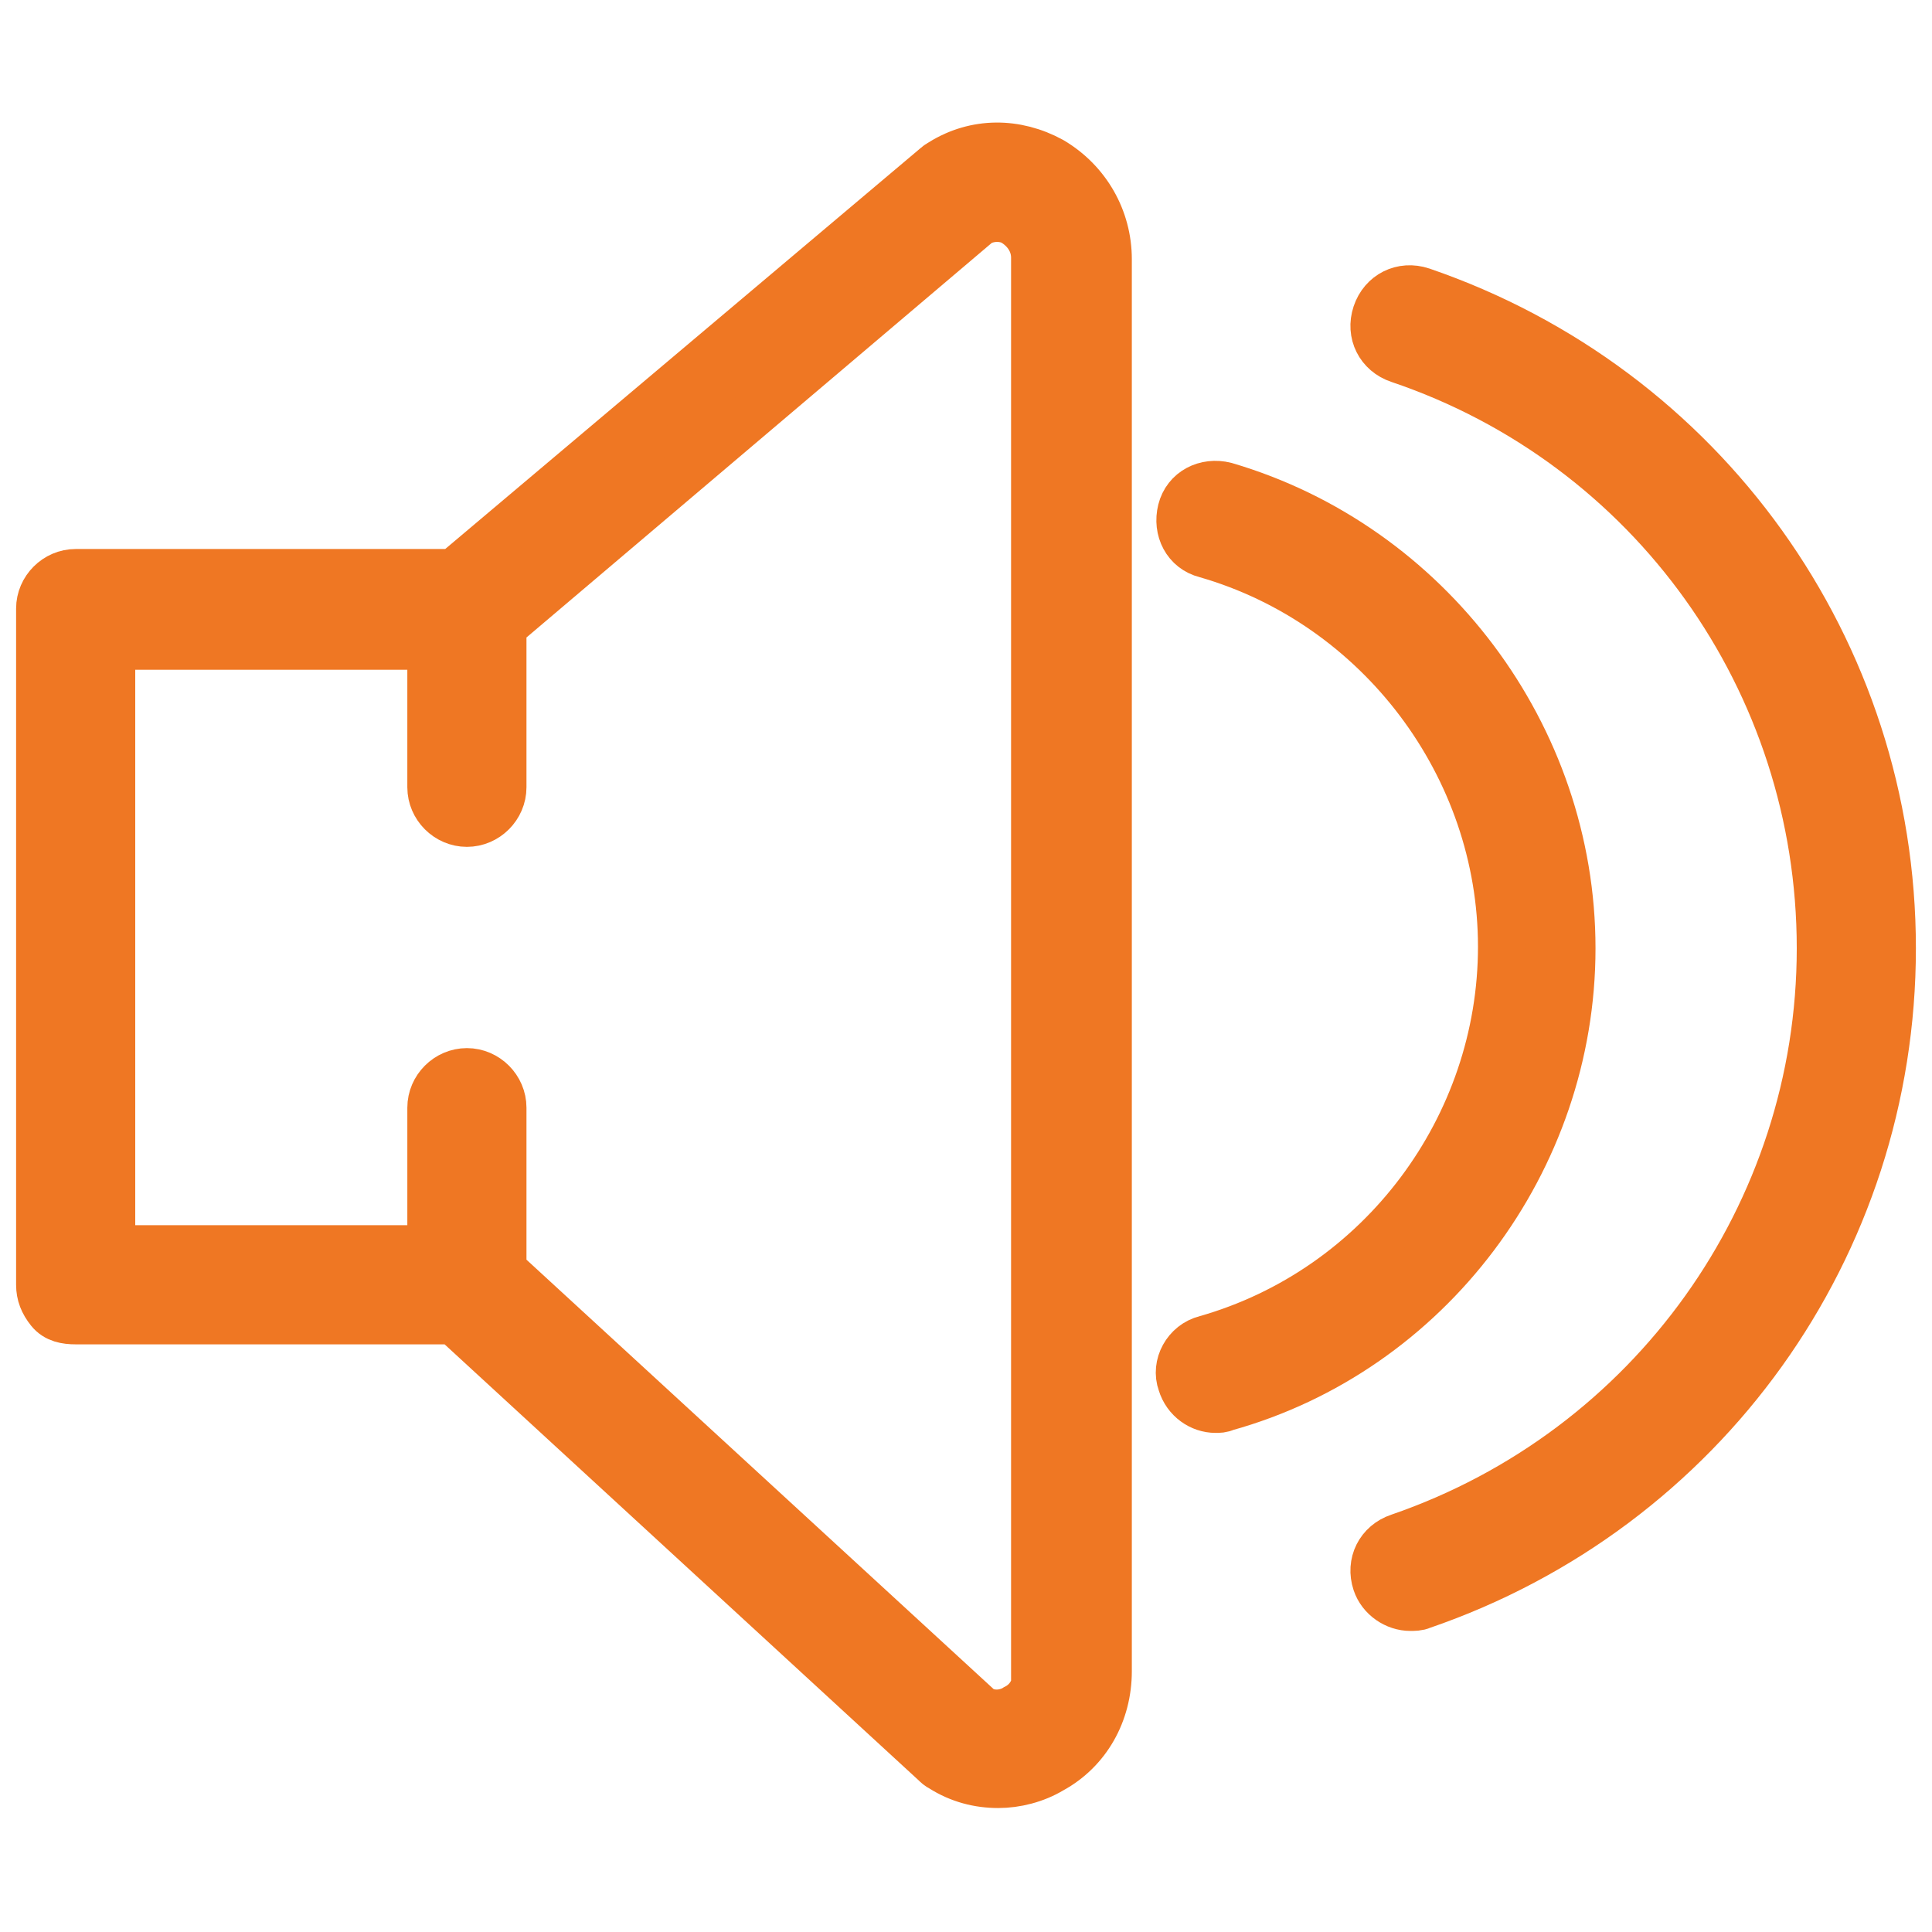 <?xml version="1.0" encoding="utf-8"?>
<!-- Generator: Adobe Illustrator 19.2.1, SVG Export Plug-In . SVG Version: 6.00 Build 0)  -->
<svg version="1.1" id="_x36_5_x5F_ico_x5F_desc" xmlns="http://www.w3.org/2000/svg" xmlns:xlink="http://www.w3.org/1999/xlink"
	 x="0px" y="0px" viewBox="0 0 120 120" style="enable-background:new 0 0 120 120;" xml:space="preserve">
<style type="text/css">
	.st0{fill:#EF7723;stroke:#EF7723;stroke-width:3;stroke-miterlimit:10;}
</style>
<g>
	<path class="st0" d="M65.3,10c-2.2-1.2-4.7-1.2-6.8,0.1c-0.1,0.1-0.2,0.1-0.3,0.2l-30,25.3H4.7c-1.2,0-2.2,1-2.2,2.2v42
		c0,0.6,0.2,1.1,0.6,1.6s1,0.6,1.6,0.6l23.5,0l29.9,27.5c0.1,0.1,0.2,0.2,0.4,0.3c1.1,0.7,2.3,1,3.5,1c1.1,0,2.3-0.3,3.3-0.9
		c2.2-1.2,3.5-3.5,3.5-6.1V16.1C68.8,13.6,67.5,11.3,65.3,10z M64.4,103.9c0,1-0.5,1.8-1.3,2.2c-0.3,0.2-1.2,0.6-2.2,0.1L31.2,78.9
		V68.8c0-1.2-1-2.2-2.2-2.2c-1.2,0-2.2,1-2.2,2.2v8.8l-19.9,0V40.1h19.9v8.8c0,1.2,1,2.2,2.2,2.2c1.2,0,2.2-1,2.2-2.2v-10l29.6-25.1
		c1-0.5,1.9-0.2,2.2,0c0.8,0.5,1.3,1.3,1.3,2.2V103.9z"/>
	<path class="st0" d="M88.3,18.1c-1.2-0.4-2.4,0.2-2.8,1.4c-0.4,1.2,0.2,2.4,1.4,2.8c15.7,5.3,26.2,20,26.2,36.6
		c0,16.5-10.5,31.2-26.2,36.6c-1.2,0.4-1.8,1.6-1.4,2.8c0.3,0.9,1.2,1.5,2.1,1.5c0.2,0,0.5,0,0.7-0.1c17.5-6,29.2-22.3,29.2-40.8
		C117.5,40.4,105.8,24.1,88.3,18.1z"/>
	<path class="st0" d="M97.6,58.9c0-13.2-8.9-25-21.5-28.7c-1.2-0.3-2.4,0.3-2.7,1.5c-0.3,1.2,0.3,2.4,1.5,2.7
		c10.8,3.1,18.4,13.2,18.4,24.4s-7.5,21.3-18.4,24.4c-1.2,0.3-1.9,1.6-1.5,2.7c0.3,1,1.2,1.6,2.1,1.6c0.2,0,0.4,0,0.6-0.1
		C88.7,83.9,97.6,72.1,97.6,58.9z"/>
</g>
</svg>
